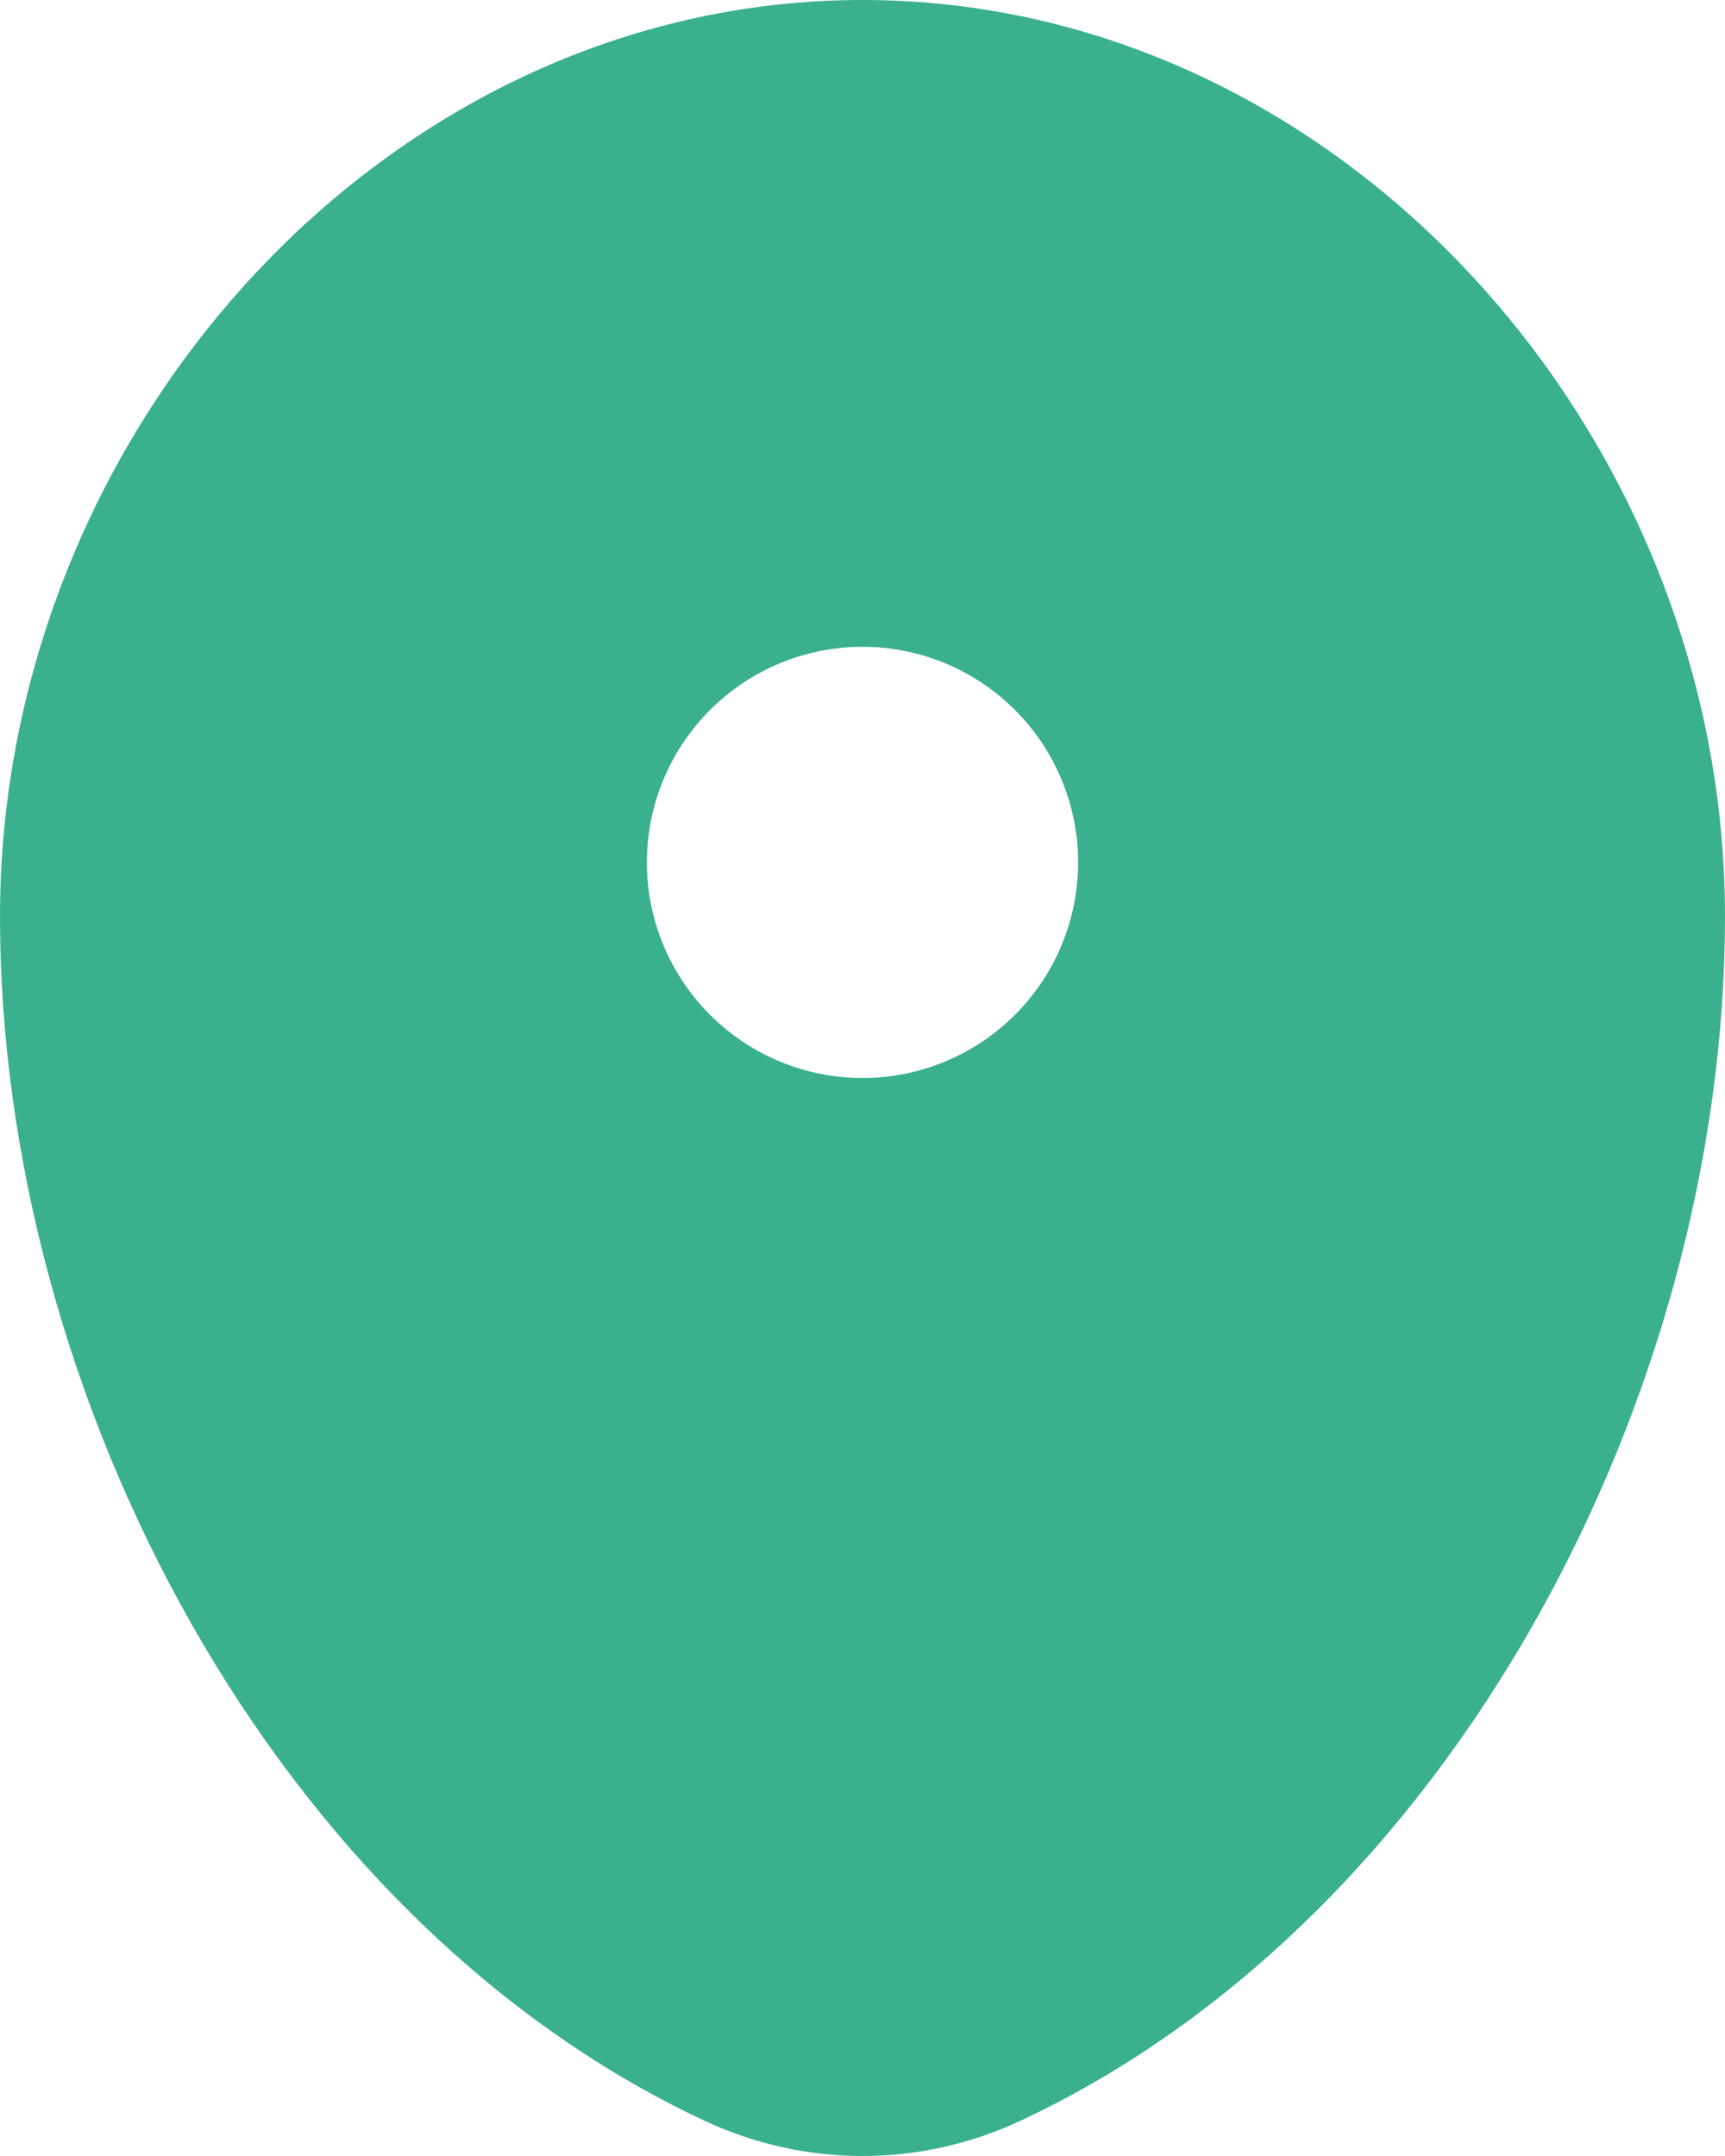 <?xml version="1.0" encoding="UTF-8"?> <svg xmlns="http://www.w3.org/2000/svg" width="16" height="20" viewBox="0 0 16 20" fill="none"><path fill-rule="evenodd" clip-rule="evenodd" d="M8 0C3.582 0 0 4.003 0 8.5C0 12.962 2.553 17.812 6.537 19.674C6.995 19.888 7.494 20 8 20C8.506 20 9.005 19.888 9.463 19.674C13.447 17.812 16 12.962 16 8.5C16 4.003 12.418 0 8 0ZM8 10C8.53 10 9.039 9.789 9.414 9.414C9.789 9.039 10 8.53 10 8C10 7.47 9.789 6.961 9.414 6.586C9.039 6.211 8.53 6 8 6C7.47 6 6.961 6.211 6.586 6.586C6.211 6.961 6 7.47 6 8C6 8.53 6.211 9.039 6.586 9.414C6.961 9.789 7.47 10 8 10Z" fill="#3BB08F"></path></svg> 